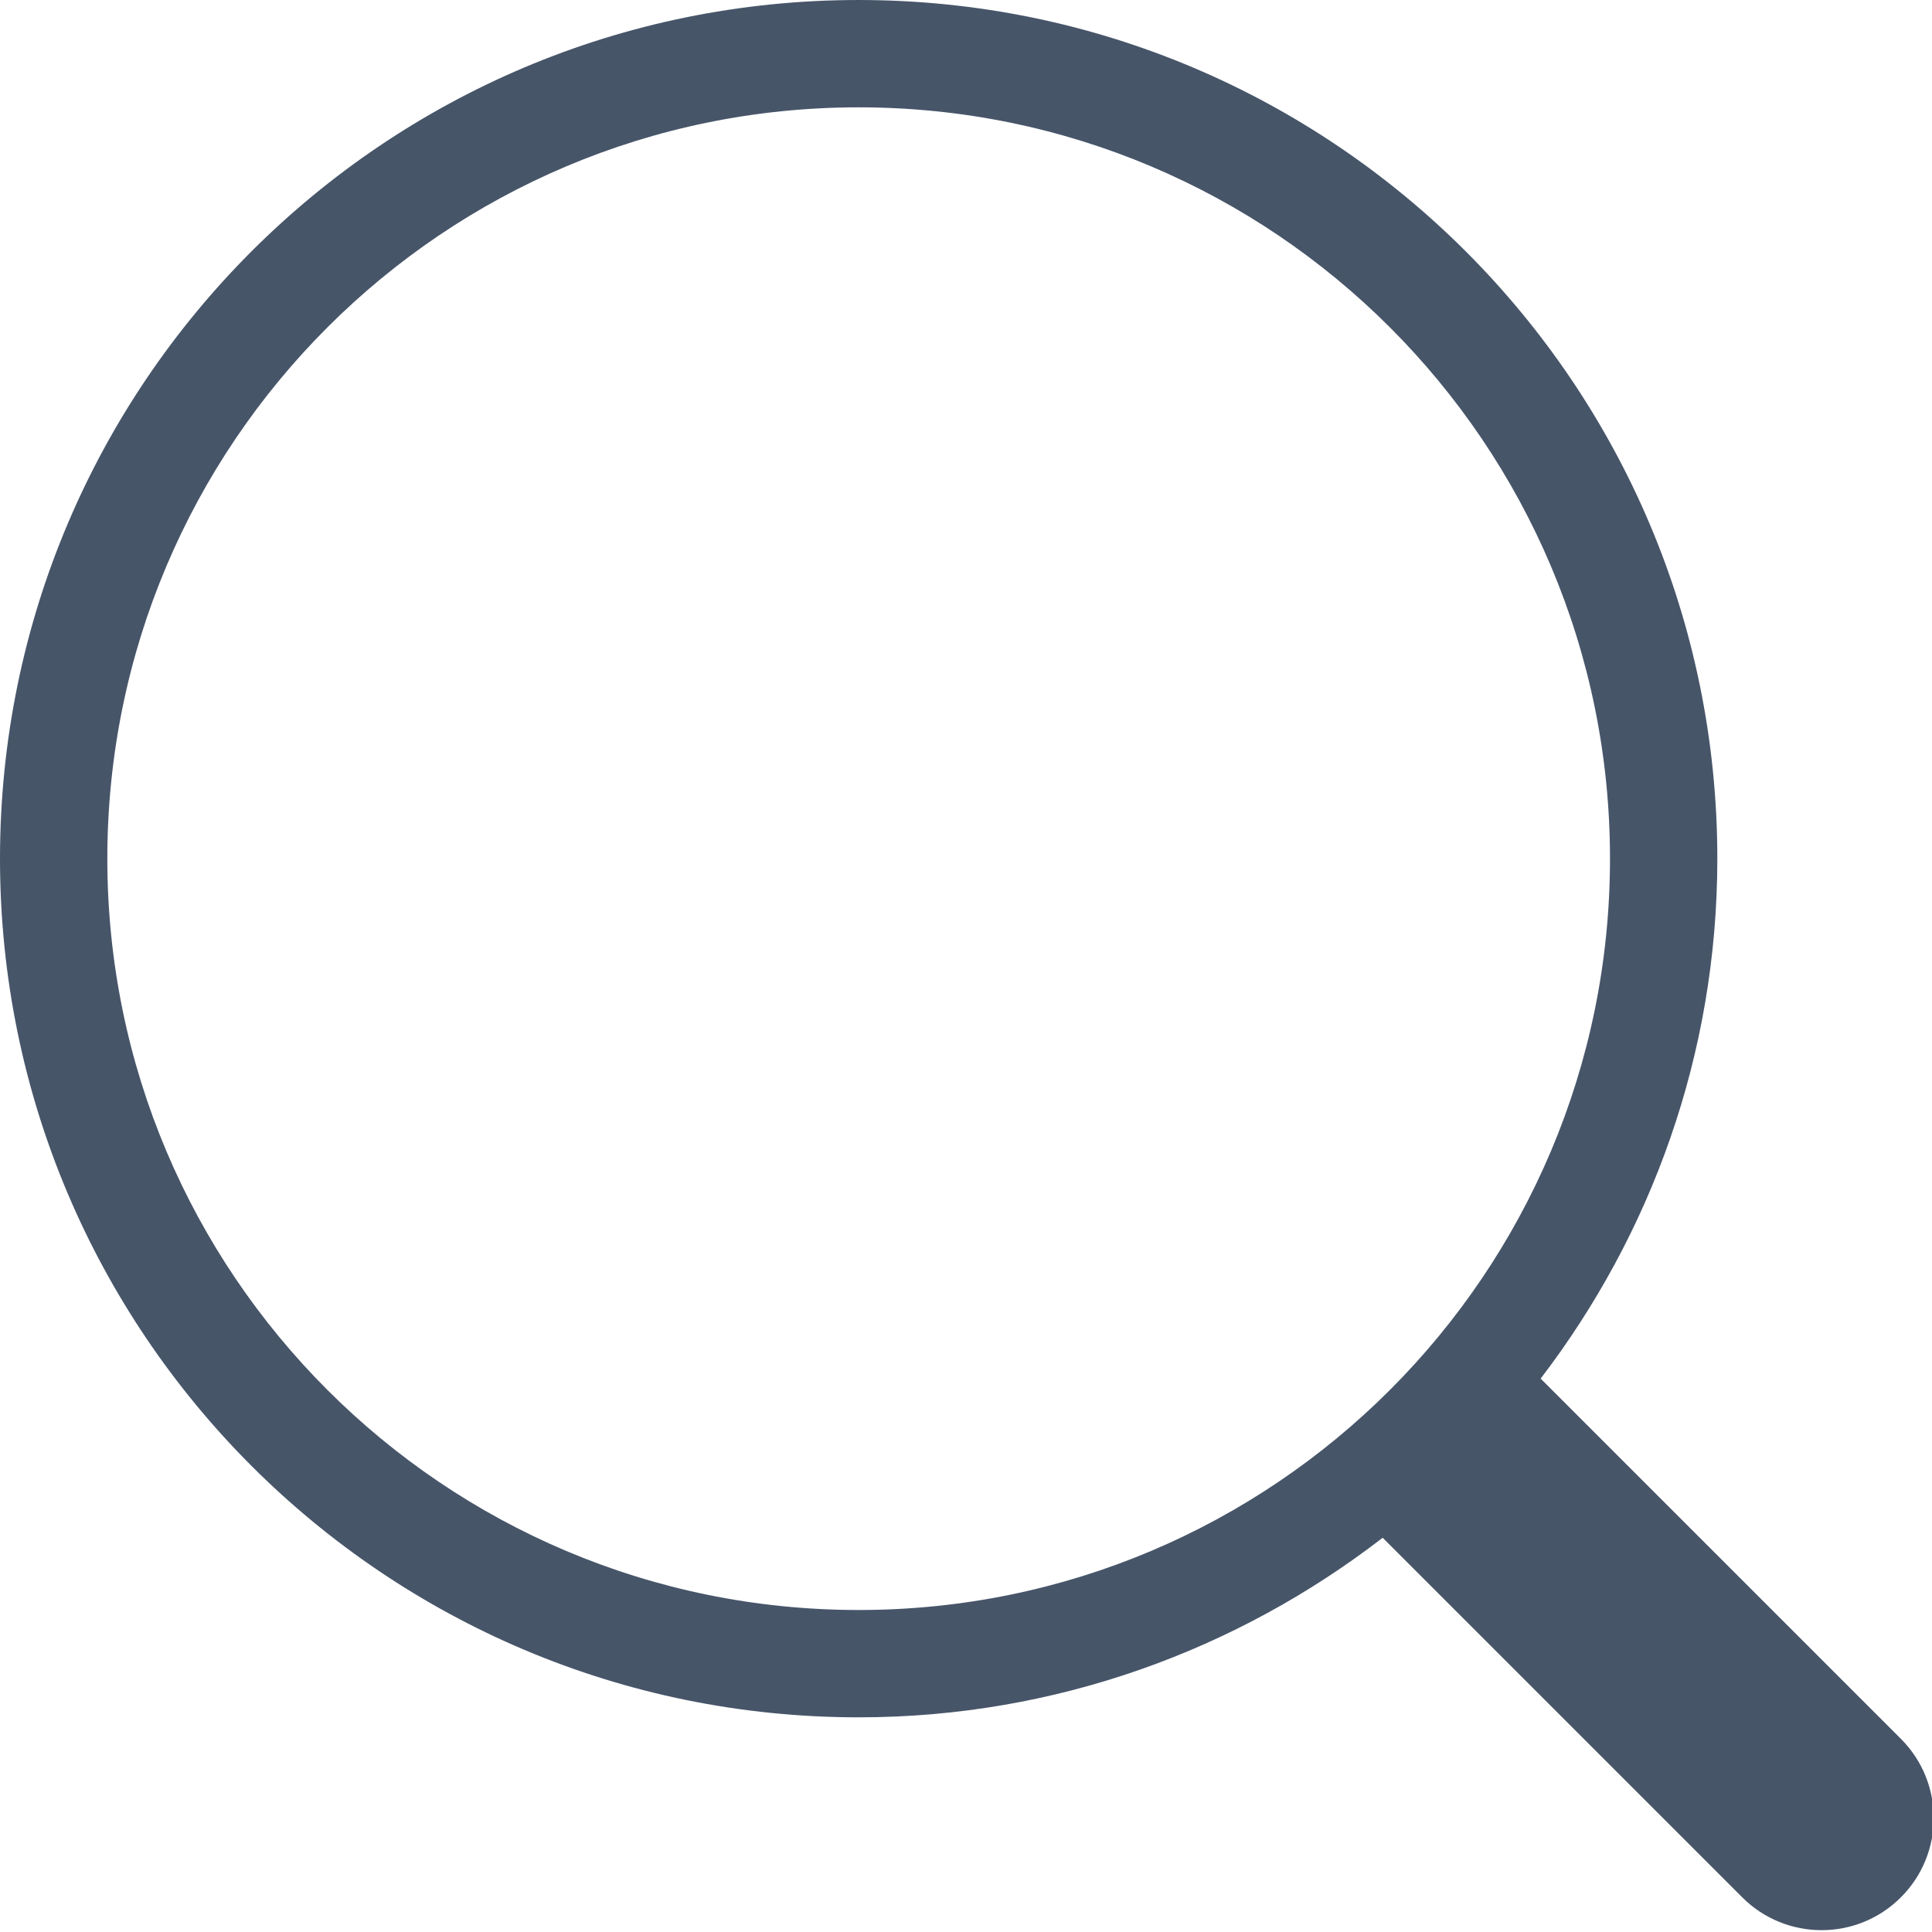 <svg version="1.1" baseProfile="full" xmlns="http://www.w3.org/2000/svg" xmlns:xlink="http://www.w3.org/1999/xlink" xmlns:ev="http://www.w3.org/2001/xml-events" xml:space="preserve" x="0px" y="0px" width="18px" height="18px"  viewBox="0 0 18 18" preserveAspectRatio="none" shape-rendering="geometricPrecision">
	<path fill="#475569" d="M17.71 17.677c-.408.408-1.07.408-1.478 0l-3.35-3.35C11.53 15.37 9.84 16 8 16c-4.42 0-8-3.582-8-8 0-4.42 3.58-8 8-8 4.418 0 8 3.58 8 8 0 1.823-.618 3.5-1.646 4.844L17.71 16.2c.408.408.408 1.07 0 1.477zM8 1c3.866 0 7 3.134 7 7s-3.134 7-7 7-7-3.134-7-7 3.134-7 7-7z" fill-rule="evenodd"/>
</svg>
